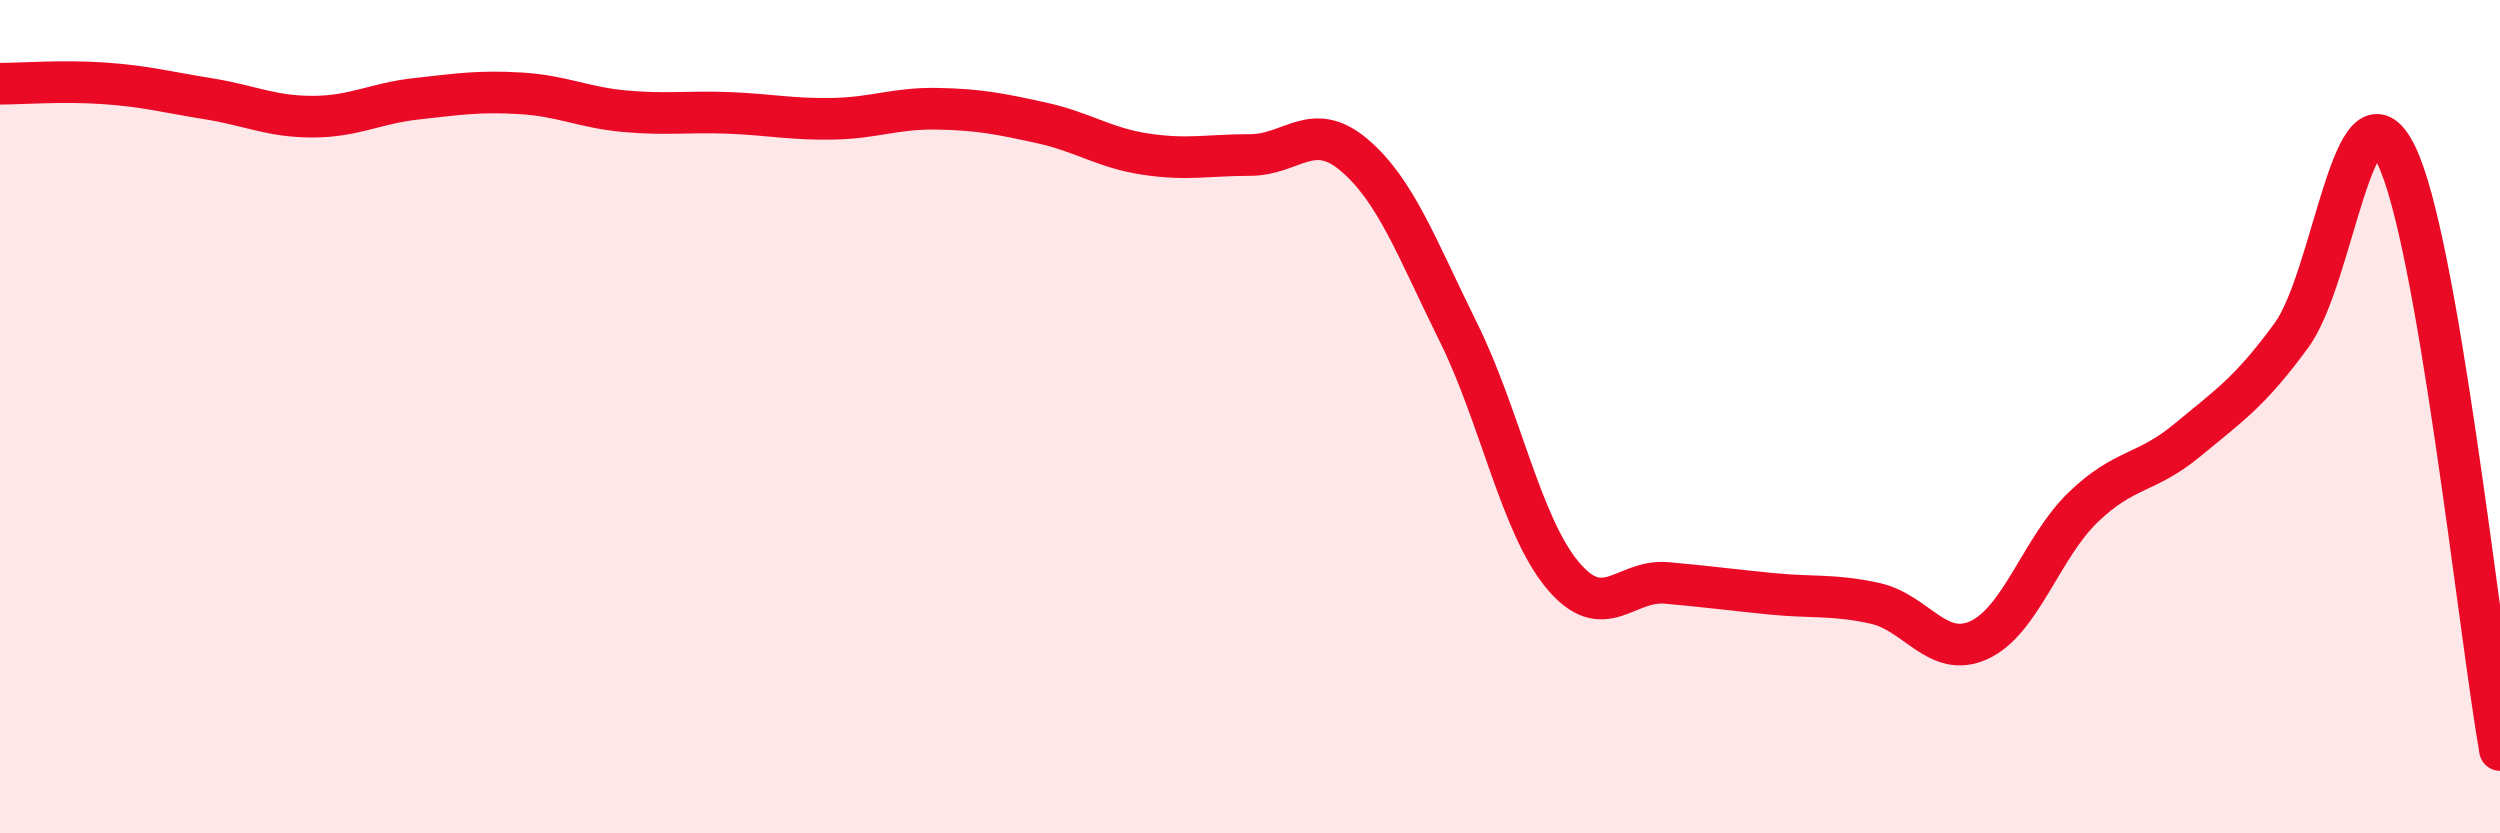 
    <svg width="60" height="20" viewBox="0 0 60 20" xmlns="http://www.w3.org/2000/svg">
      <path
        d="M 0,2.01 C 0.5,2.01 1.5,1.93 2.5,2 C 3.5,2.07 4,2.21 5,2.37 C 6,2.53 6.5,2.8 7.5,2.8 C 8.5,2.8 9,2.48 10,2.37 C 11,2.26 11.5,2.18 12.5,2.24 C 13.5,2.3 14,2.58 15,2.67 C 16,2.76 16.5,2.67 17.5,2.71 C 18.5,2.75 19,2.87 20,2.85 C 21,2.83 21.5,2.59 22.5,2.61 C 23.5,2.63 24,2.73 25,2.95 C 26,3.17 26.5,3.55 27.5,3.7 C 28.5,3.85 29,3.72 30,3.72 C 31,3.72 31.5,2.87 32.5,3.72 C 33.5,4.57 34,5.95 35,7.97 C 36,9.99 36.5,12.6 37.5,13.8 C 38.5,15 39,13.9 40,13.99 C 41,14.08 41.5,14.15 42.5,14.25 C 43.5,14.35 44,14.26 45,14.48 C 46,14.7 46.5,15.82 47.5,15.36 C 48.5,14.9 49,13.13 50,12.17 C 51,11.21 51.5,11.39 52.5,10.56 C 53.5,9.73 54,9.41 55,8.04 C 56,6.67 56.5,1.71 57.5,3.7 C 58.5,5.69 59.5,15.14 60,18L60 20L0 20Z"
        fill="#EB0A25"
        opacity="0.1"
        stroke-linecap="round"
        stroke-linejoin="round"
      />
      <path
        d="M 0,2.01 C 0.5,2.01 1.5,1.93 2.5,2 C 3.5,2.07 4,2.21 5,2.37 C 6,2.53 6.5,2.8 7.5,2.8 C 8.5,2.8 9,2.48 10,2.37 C 11,2.26 11.5,2.18 12.5,2.24 C 13.5,2.3 14,2.58 15,2.67 C 16,2.76 16.5,2.67 17.5,2.71 C 18.5,2.75 19,2.87 20,2.85 C 21,2.83 21.5,2.59 22.5,2.61 C 23.5,2.63 24,2.73 25,2.95 C 26,3.17 26.5,3.55 27.5,3.7 C 28.5,3.85 29,3.72 30,3.72 C 31,3.72 31.5,2.87 32.5,3.72 C 33.5,4.57 34,5.95 35,7.97 C 36,9.99 36.5,12.6 37.5,13.8 C 38.5,15 39,13.9 40,13.99 C 41,14.08 41.5,14.15 42.5,14.25 C 43.5,14.35 44,14.26 45,14.48 C 46,14.7 46.5,15.82 47.5,15.36 C 48.5,14.9 49,13.13 50,12.17 C 51,11.21 51.5,11.39 52.5,10.56 C 53.5,9.73 54,9.41 55,8.04 C 56,6.67 56.5,1.71 57.5,3.7 C 58.5,5.69 59.5,15.14 60,18"
        stroke="#EB0A25"
        stroke-width="1"
        fill="none"
        stroke-linecap="round"
        stroke-linejoin="round"
      />
    </svg>
  